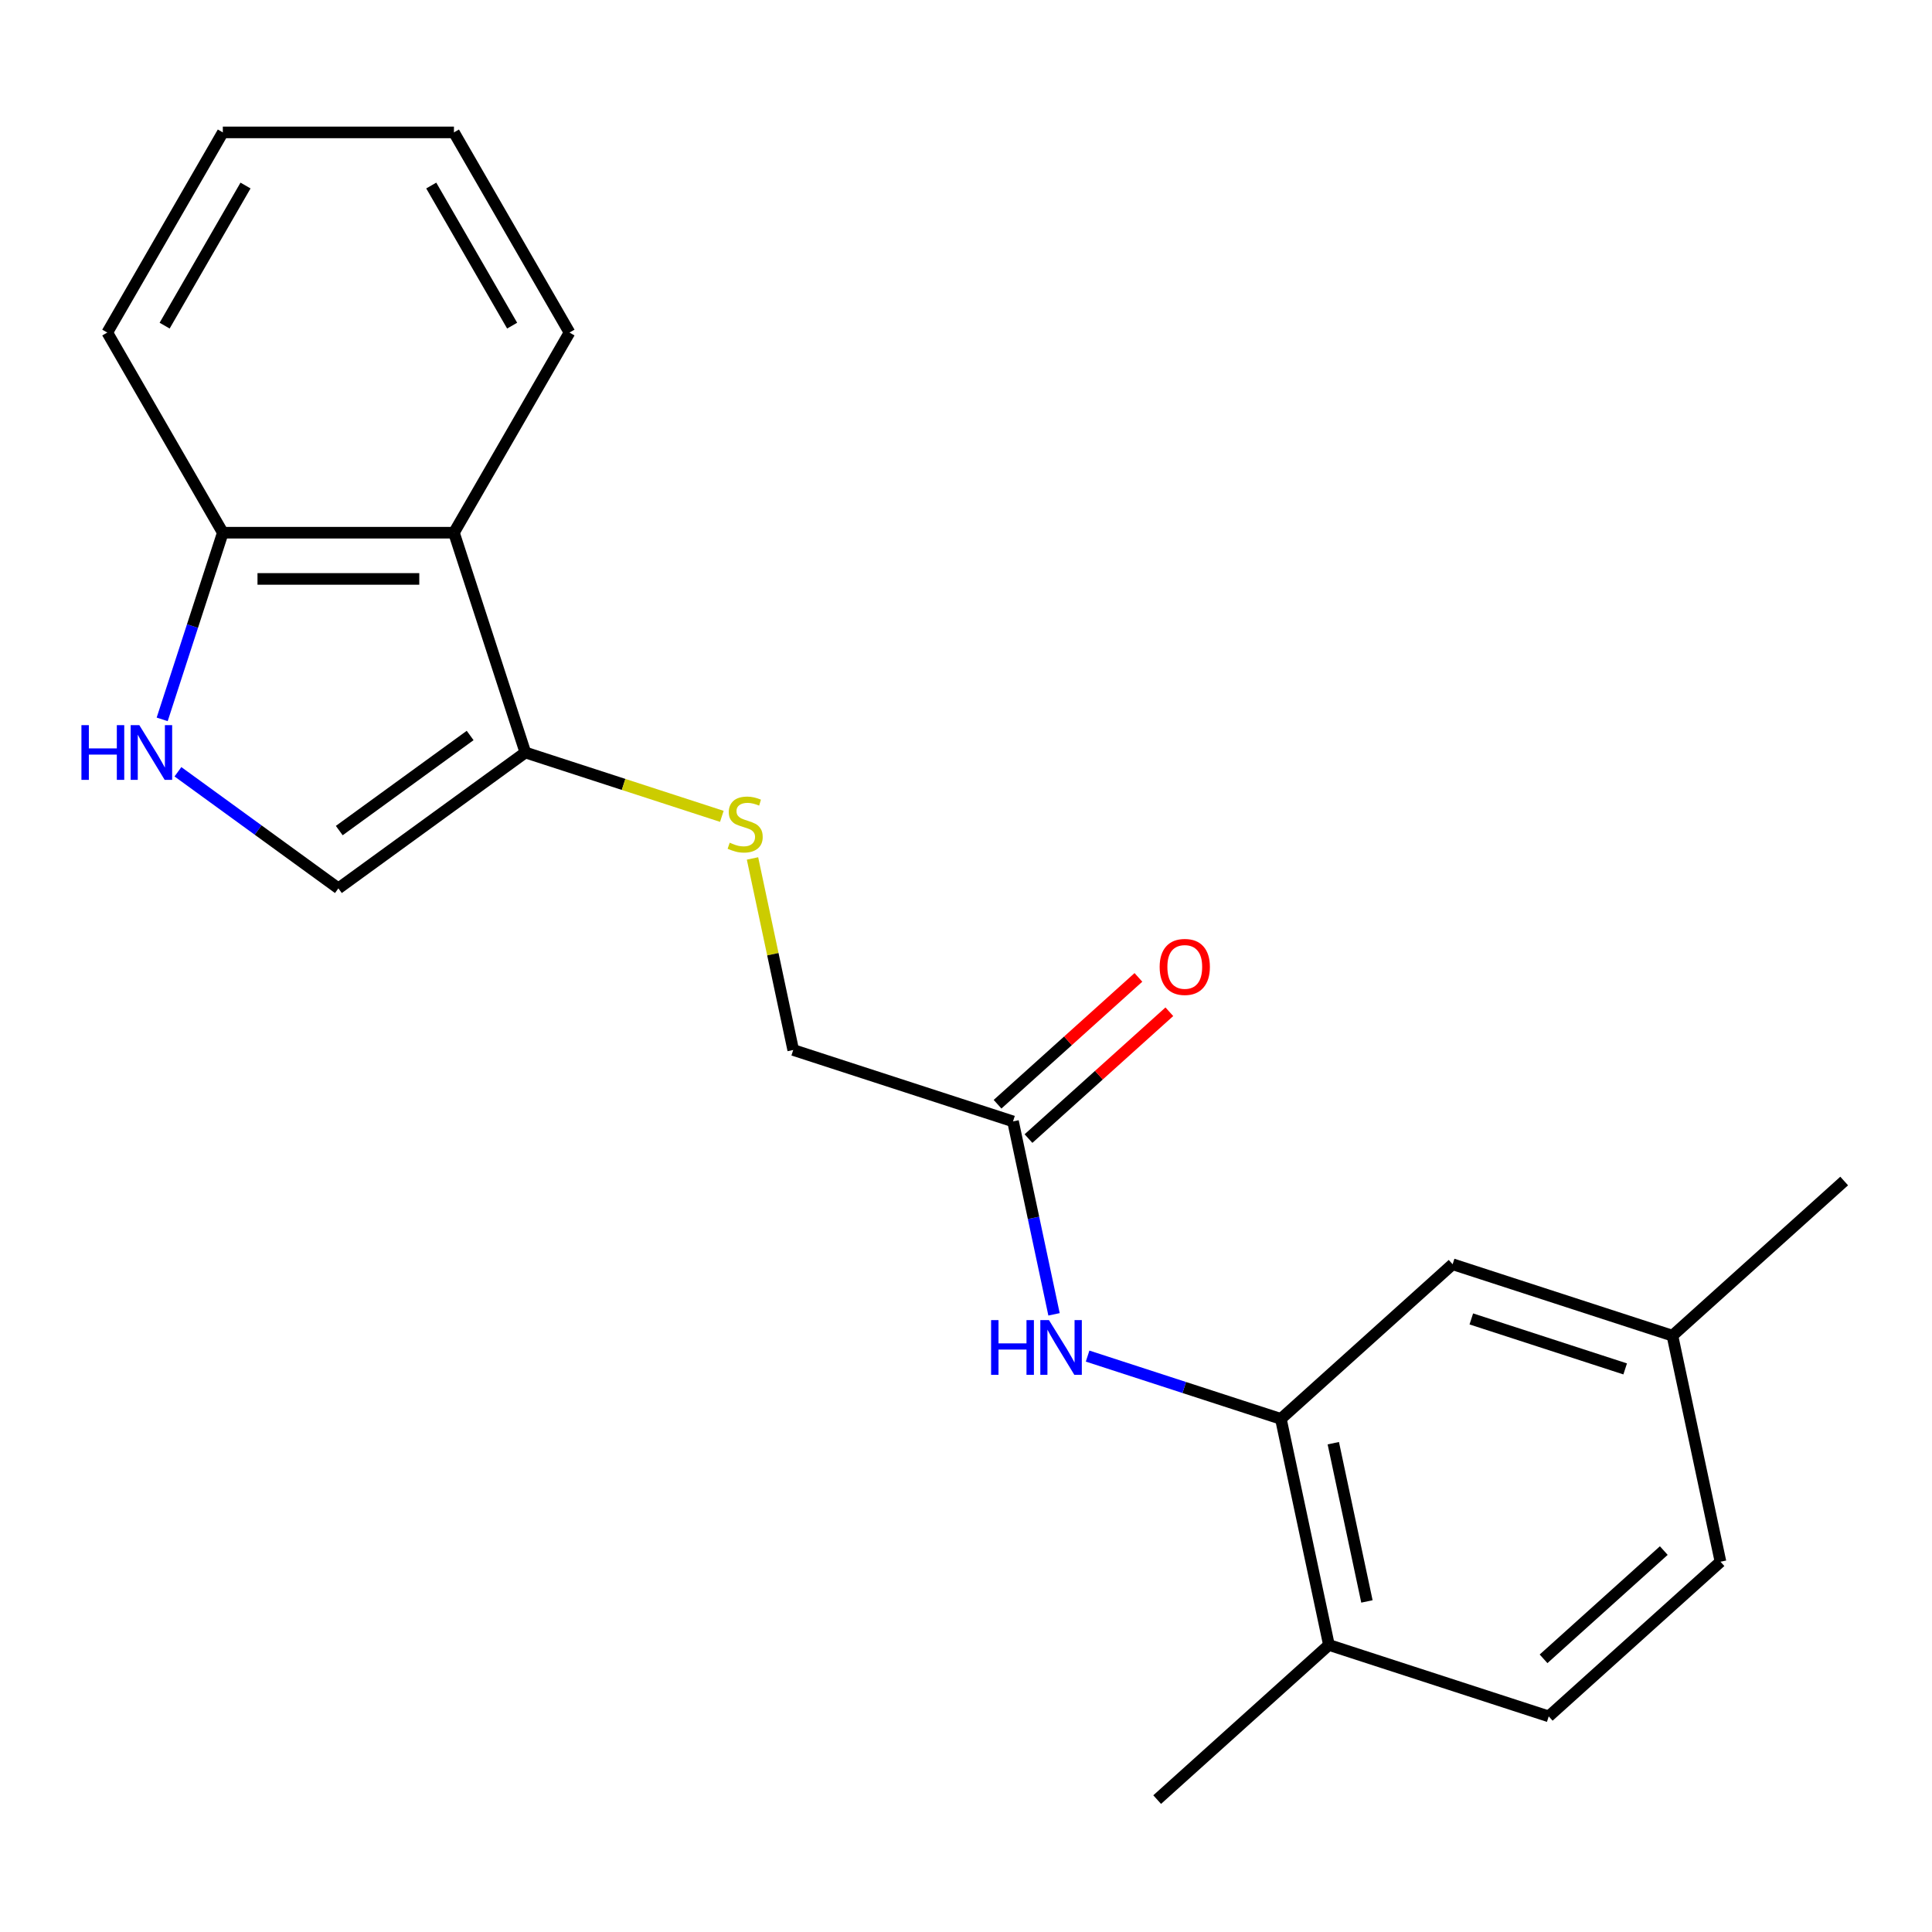 <?xml version='1.0' encoding='iso-8859-1'?>
<svg version='1.1' baseProfile='full'
              xmlns='http://www.w3.org/2000/svg'
                      xmlns:rdkit='http://www.rdkit.org/xml'
                      xmlns:xlink='http://www.w3.org/1999/xlink'
                  xml:space='preserve'
width='1000px' height='1000px' viewBox='0 0 1000 1000'>
<!-- END OF HEADER -->
<rect style='opacity:1.0;fill:#FFFFFF;stroke:none' width='1000' height='1000' x='0' y='0'> </rect>
<path class='bond-2' d='M 92.1,399.471 L 133.624,429.64' style='fill:none;fill-rule:evenodd;stroke:#0000FF;stroke-width:6px;stroke-linecap:butt;stroke-linejoin:miter;stroke-opacity:1' />
<path class='bond-2' d='M 133.624,429.64 L 175.148,459.809' style='fill:none;fill-rule:evenodd;stroke:#000000;stroke-width:6px;stroke-linecap:butt;stroke-linejoin:miter;stroke-opacity:1' />
<path class='bond-6' d='M 83.942,372.345 L 99.638,324.035' style='fill:none;fill-rule:evenodd;stroke:#0000FF;stroke-width:6px;stroke-linecap:butt;stroke-linejoin:miter;stroke-opacity:1' />
<path class='bond-6' d='M 99.638,324.035 L 115.335,275.726' style='fill:none;fill-rule:evenodd;stroke:#000000;stroke-width:6px;stroke-linecap:butt;stroke-linejoin:miter;stroke-opacity:1' />
<path class='bond-0' d='M 271.926,389.496 L 175.148,459.809' style='fill:none;fill-rule:evenodd;stroke:#000000;stroke-width:6px;stroke-linecap:butt;stroke-linejoin:miter;stroke-opacity:1' />
<path class='bond-0' d='M 243.346,380.687 L 175.602,429.907' style='fill:none;fill-rule:evenodd;stroke:#000000;stroke-width:6px;stroke-linecap:butt;stroke-linejoin:miter;stroke-opacity:1' />
<path class='bond-7' d='M 271.926,389.496 L 322.776,406.018' style='fill:none;fill-rule:evenodd;stroke:#000000;stroke-width:6px;stroke-linecap:butt;stroke-linejoin:miter;stroke-opacity:1' />
<path class='bond-7' d='M 322.776,406.018 L 373.625,422.54' style='fill:none;fill-rule:evenodd;stroke:#CCCC00;stroke-width:6px;stroke-linecap:butt;stroke-linejoin:miter;stroke-opacity:1' />
<path class='bond-21' d='M 271.926,389.496 L 234.96,275.726' style='fill:none;fill-rule:evenodd;stroke:#000000;stroke-width:6px;stroke-linecap:butt;stroke-linejoin:miter;stroke-opacity:1' />
<path class='bond-1' d='M 234.96,275.726 L 115.335,275.726' style='fill:none;fill-rule:evenodd;stroke:#000000;stroke-width:6px;stroke-linecap:butt;stroke-linejoin:miter;stroke-opacity:1' />
<path class='bond-1' d='M 217.016,299.651 L 133.279,299.651' style='fill:none;fill-rule:evenodd;stroke:#000000;stroke-width:6px;stroke-linecap:butt;stroke-linejoin:miter;stroke-opacity:1' />
<path class='bond-15' d='M 234.96,275.726 L 294.772,172.128' style='fill:none;fill-rule:evenodd;stroke:#000000;stroke-width:6px;stroke-linecap:butt;stroke-linejoin:miter;stroke-opacity:1' />
<path class='bond-3' d='M 662.979,734.415 L 612.959,718.163' style='fill:none;fill-rule:evenodd;stroke:#000000;stroke-width:6px;stroke-linecap:butt;stroke-linejoin:miter;stroke-opacity:1' />
<path class='bond-3' d='M 612.959,718.163 L 562.939,701.91' style='fill:none;fill-rule:evenodd;stroke:#0000FF;stroke-width:6px;stroke-linecap:butt;stroke-linejoin:miter;stroke-opacity:1' />
<path class='bond-8' d='M 662.979,734.415 L 687.85,851.426' style='fill:none;fill-rule:evenodd;stroke:#000000;stroke-width:6px;stroke-linecap:butt;stroke-linejoin:miter;stroke-opacity:1' />
<path class='bond-8' d='M 690.111,746.993 L 707.521,828.9' style='fill:none;fill-rule:evenodd;stroke:#000000;stroke-width:6px;stroke-linecap:butt;stroke-linejoin:miter;stroke-opacity:1' />
<path class='bond-9' d='M 662.979,734.415 L 751.877,654.371' style='fill:none;fill-rule:evenodd;stroke:#000000;stroke-width:6px;stroke-linecap:butt;stroke-linejoin:miter;stroke-opacity:1' />
<path class='bond-4' d='M 545.563,680.299 L 534.95,630.368' style='fill:none;fill-rule:evenodd;stroke:#0000FF;stroke-width:6px;stroke-linecap:butt;stroke-linejoin:miter;stroke-opacity:1' />
<path class='bond-4' d='M 534.95,630.368 L 524.337,580.438' style='fill:none;fill-rule:evenodd;stroke:#000000;stroke-width:6px;stroke-linecap:butt;stroke-linejoin:miter;stroke-opacity:1' />
<path class='bond-5' d='M 524.337,580.438 L 410.567,543.472' style='fill:none;fill-rule:evenodd;stroke:#000000;stroke-width:6px;stroke-linecap:butt;stroke-linejoin:miter;stroke-opacity:1' />
<path class='bond-10' d='M 532.342,589.328 L 568.796,556.505' style='fill:none;fill-rule:evenodd;stroke:#000000;stroke-width:6px;stroke-linecap:butt;stroke-linejoin:miter;stroke-opacity:1' />
<path class='bond-10' d='M 568.796,556.505 L 605.25,523.682' style='fill:none;fill-rule:evenodd;stroke:#FF0000;stroke-width:6px;stroke-linecap:butt;stroke-linejoin:miter;stroke-opacity:1' />
<path class='bond-10' d='M 516.333,571.549 L 552.787,538.725' style='fill:none;fill-rule:evenodd;stroke:#000000;stroke-width:6px;stroke-linecap:butt;stroke-linejoin:miter;stroke-opacity:1' />
<path class='bond-10' d='M 552.787,538.725 L 589.241,505.902' style='fill:none;fill-rule:evenodd;stroke:#FF0000;stroke-width:6px;stroke-linecap:butt;stroke-linejoin:miter;stroke-opacity:1' />
<path class='bond-16' d='M 115.335,275.726 L 55.523,172.128' style='fill:none;fill-rule:evenodd;stroke:#000000;stroke-width:6px;stroke-linecap:butt;stroke-linejoin:miter;stroke-opacity:1' />
<path class='bond-11' d='M 389.494,444.332 L 400.031,493.902' style='fill:none;fill-rule:evenodd;stroke:#CCCC00;stroke-width:6px;stroke-linecap:butt;stroke-linejoin:miter;stroke-opacity:1' />
<path class='bond-11' d='M 400.031,493.902 L 410.567,543.472' style='fill:none;fill-rule:evenodd;stroke:#000000;stroke-width:6px;stroke-linecap:butt;stroke-linejoin:miter;stroke-opacity:1' />
<path class='bond-12' d='M 687.85,851.426 L 801.62,888.392' style='fill:none;fill-rule:evenodd;stroke:#000000;stroke-width:6px;stroke-linecap:butt;stroke-linejoin:miter;stroke-opacity:1' />
<path class='bond-17' d='M 687.85,851.426 L 598.951,931.47' style='fill:none;fill-rule:evenodd;stroke:#000000;stroke-width:6px;stroke-linecap:butt;stroke-linejoin:miter;stroke-opacity:1' />
<path class='bond-13' d='M 751.877,654.371 L 865.647,691.337' style='fill:none;fill-rule:evenodd;stroke:#000000;stroke-width:6px;stroke-linecap:butt;stroke-linejoin:miter;stroke-opacity:1' />
<path class='bond-13' d='M 761.549,682.67 L 841.188,708.546' style='fill:none;fill-rule:evenodd;stroke:#000000;stroke-width:6px;stroke-linecap:butt;stroke-linejoin:miter;stroke-opacity:1' />
<path class='bond-23' d='M 801.62,888.392 L 890.518,808.347' style='fill:none;fill-rule:evenodd;stroke:#000000;stroke-width:6px;stroke-linecap:butt;stroke-linejoin:miter;stroke-opacity:1' />
<path class='bond-23' d='M 798.946,858.606 L 861.175,802.574' style='fill:none;fill-rule:evenodd;stroke:#000000;stroke-width:6px;stroke-linecap:butt;stroke-linejoin:miter;stroke-opacity:1' />
<path class='bond-14' d='M 865.647,691.337 L 890.518,808.347' style='fill:none;fill-rule:evenodd;stroke:#000000;stroke-width:6px;stroke-linecap:butt;stroke-linejoin:miter;stroke-opacity:1' />
<path class='bond-18' d='M 865.647,691.337 L 954.545,611.292' style='fill:none;fill-rule:evenodd;stroke:#000000;stroke-width:6px;stroke-linecap:butt;stroke-linejoin:miter;stroke-opacity:1' />
<path class='bond-22' d='M 294.772,172.128 L 234.96,68.529' style='fill:none;fill-rule:evenodd;stroke:#000000;stroke-width:6px;stroke-linecap:butt;stroke-linejoin:miter;stroke-opacity:1' />
<path class='bond-22' d='M 265.081,168.55 L 223.212,96.032' style='fill:none;fill-rule:evenodd;stroke:#000000;stroke-width:6px;stroke-linecap:butt;stroke-linejoin:miter;stroke-opacity:1' />
<path class='bond-20' d='M 55.523,172.128 L 115.335,68.529' style='fill:none;fill-rule:evenodd;stroke:#000000;stroke-width:6px;stroke-linecap:butt;stroke-linejoin:miter;stroke-opacity:1' />
<path class='bond-20' d='M 85.214,168.55 L 127.083,96.032' style='fill:none;fill-rule:evenodd;stroke:#000000;stroke-width:6px;stroke-linecap:butt;stroke-linejoin:miter;stroke-opacity:1' />
<path class='bond-19' d='M 234.96,68.529 L 115.335,68.529' style='fill:none;fill-rule:evenodd;stroke:#000000;stroke-width:6px;stroke-linecap:butt;stroke-linejoin:miter;stroke-opacity:1' />
<path  class='atom-0' d='M 42.149 375.336
L 45.989 375.336
L 45.989 387.376
L 60.469 387.376
L 60.469 375.336
L 64.309 375.336
L 64.309 403.656
L 60.469 403.656
L 60.469 390.576
L 45.989 390.576
L 45.989 403.656
L 42.149 403.656
L 42.149 375.336
' fill='#0000FF'/>
<path  class='atom-0' d='M 72.109 375.336
L 81.389 390.336
Q 82.309 391.816, 83.789 394.496
Q 85.269 397.176, 85.349 397.336
L 85.349 375.336
L 89.109 375.336
L 89.109 403.656
L 85.229 403.656
L 75.269 387.256
Q 74.109 385.336, 72.869 383.136
Q 71.669 380.936, 71.309 380.256
L 71.309 403.656
L 67.629 403.656
L 67.629 375.336
L 72.109 375.336
' fill='#0000FF'/>
<path  class='atom-5' d='M 512.989 683.289
L 516.829 683.289
L 516.829 695.329
L 531.309 695.329
L 531.309 683.289
L 535.149 683.289
L 535.149 711.609
L 531.309 711.609
L 531.309 698.529
L 516.829 698.529
L 516.829 711.609
L 512.989 711.609
L 512.989 683.289
' fill='#0000FF'/>
<path  class='atom-5' d='M 542.949 683.289
L 552.229 698.289
Q 553.149 699.769, 554.629 702.449
Q 556.109 705.129, 556.189 705.289
L 556.189 683.289
L 559.949 683.289
L 559.949 711.609
L 556.069 711.609
L 546.109 695.209
Q 544.949 693.289, 543.709 691.089
Q 542.509 688.889, 542.149 688.209
L 542.149 711.609
L 538.469 711.609
L 538.469 683.289
L 542.949 683.289
' fill='#0000FF'/>
<path  class='atom-8' d='M 377.696 436.182
Q 378.016 436.302, 379.336 436.862
Q 380.656 437.422, 382.096 437.782
Q 383.576 438.102, 385.016 438.102
Q 387.696 438.102, 389.256 436.822
Q 390.816 435.502, 390.816 433.222
Q 390.816 431.662, 390.016 430.702
Q 389.256 429.742, 388.056 429.222
Q 386.856 428.702, 384.856 428.102
Q 382.336 427.342, 380.816 426.622
Q 379.336 425.902, 378.256 424.382
Q 377.216 422.862, 377.216 420.302
Q 377.216 416.742, 379.616 414.542
Q 382.056 412.342, 386.856 412.342
Q 390.136 412.342, 393.856 413.902
L 392.936 416.982
Q 389.536 415.582, 386.976 415.582
Q 384.216 415.582, 382.696 416.742
Q 381.176 417.862, 381.216 419.822
Q 381.216 421.342, 381.976 422.262
Q 382.776 423.182, 383.896 423.702
Q 385.056 424.222, 386.976 424.822
Q 389.536 425.622, 391.056 426.422
Q 392.576 427.222, 393.656 428.862
Q 394.776 430.462, 394.776 433.222
Q 394.776 437.142, 392.136 439.262
Q 389.536 441.342, 385.176 441.342
Q 382.656 441.342, 380.736 440.782
Q 378.856 440.262, 376.616 439.342
L 377.696 436.182
' fill='#CCCC00'/>
<path  class='atom-11' d='M 600.236 500.474
Q 600.236 493.674, 603.596 489.874
Q 606.956 486.074, 613.236 486.074
Q 619.516 486.074, 622.876 489.874
Q 626.236 493.674, 626.236 500.474
Q 626.236 507.354, 622.836 511.274
Q 619.436 515.154, 613.236 515.154
Q 606.996 515.154, 603.596 511.274
Q 600.236 507.394, 600.236 500.474
M 613.236 511.954
Q 617.556 511.954, 619.876 509.074
Q 622.236 506.154, 622.236 500.474
Q 622.236 494.914, 619.876 492.114
Q 617.556 489.274, 613.236 489.274
Q 608.916 489.274, 606.556 492.074
Q 604.236 494.874, 604.236 500.474
Q 604.236 506.194, 606.556 509.074
Q 608.916 511.954, 613.236 511.954
' fill='#FF0000'/>
</svg>
